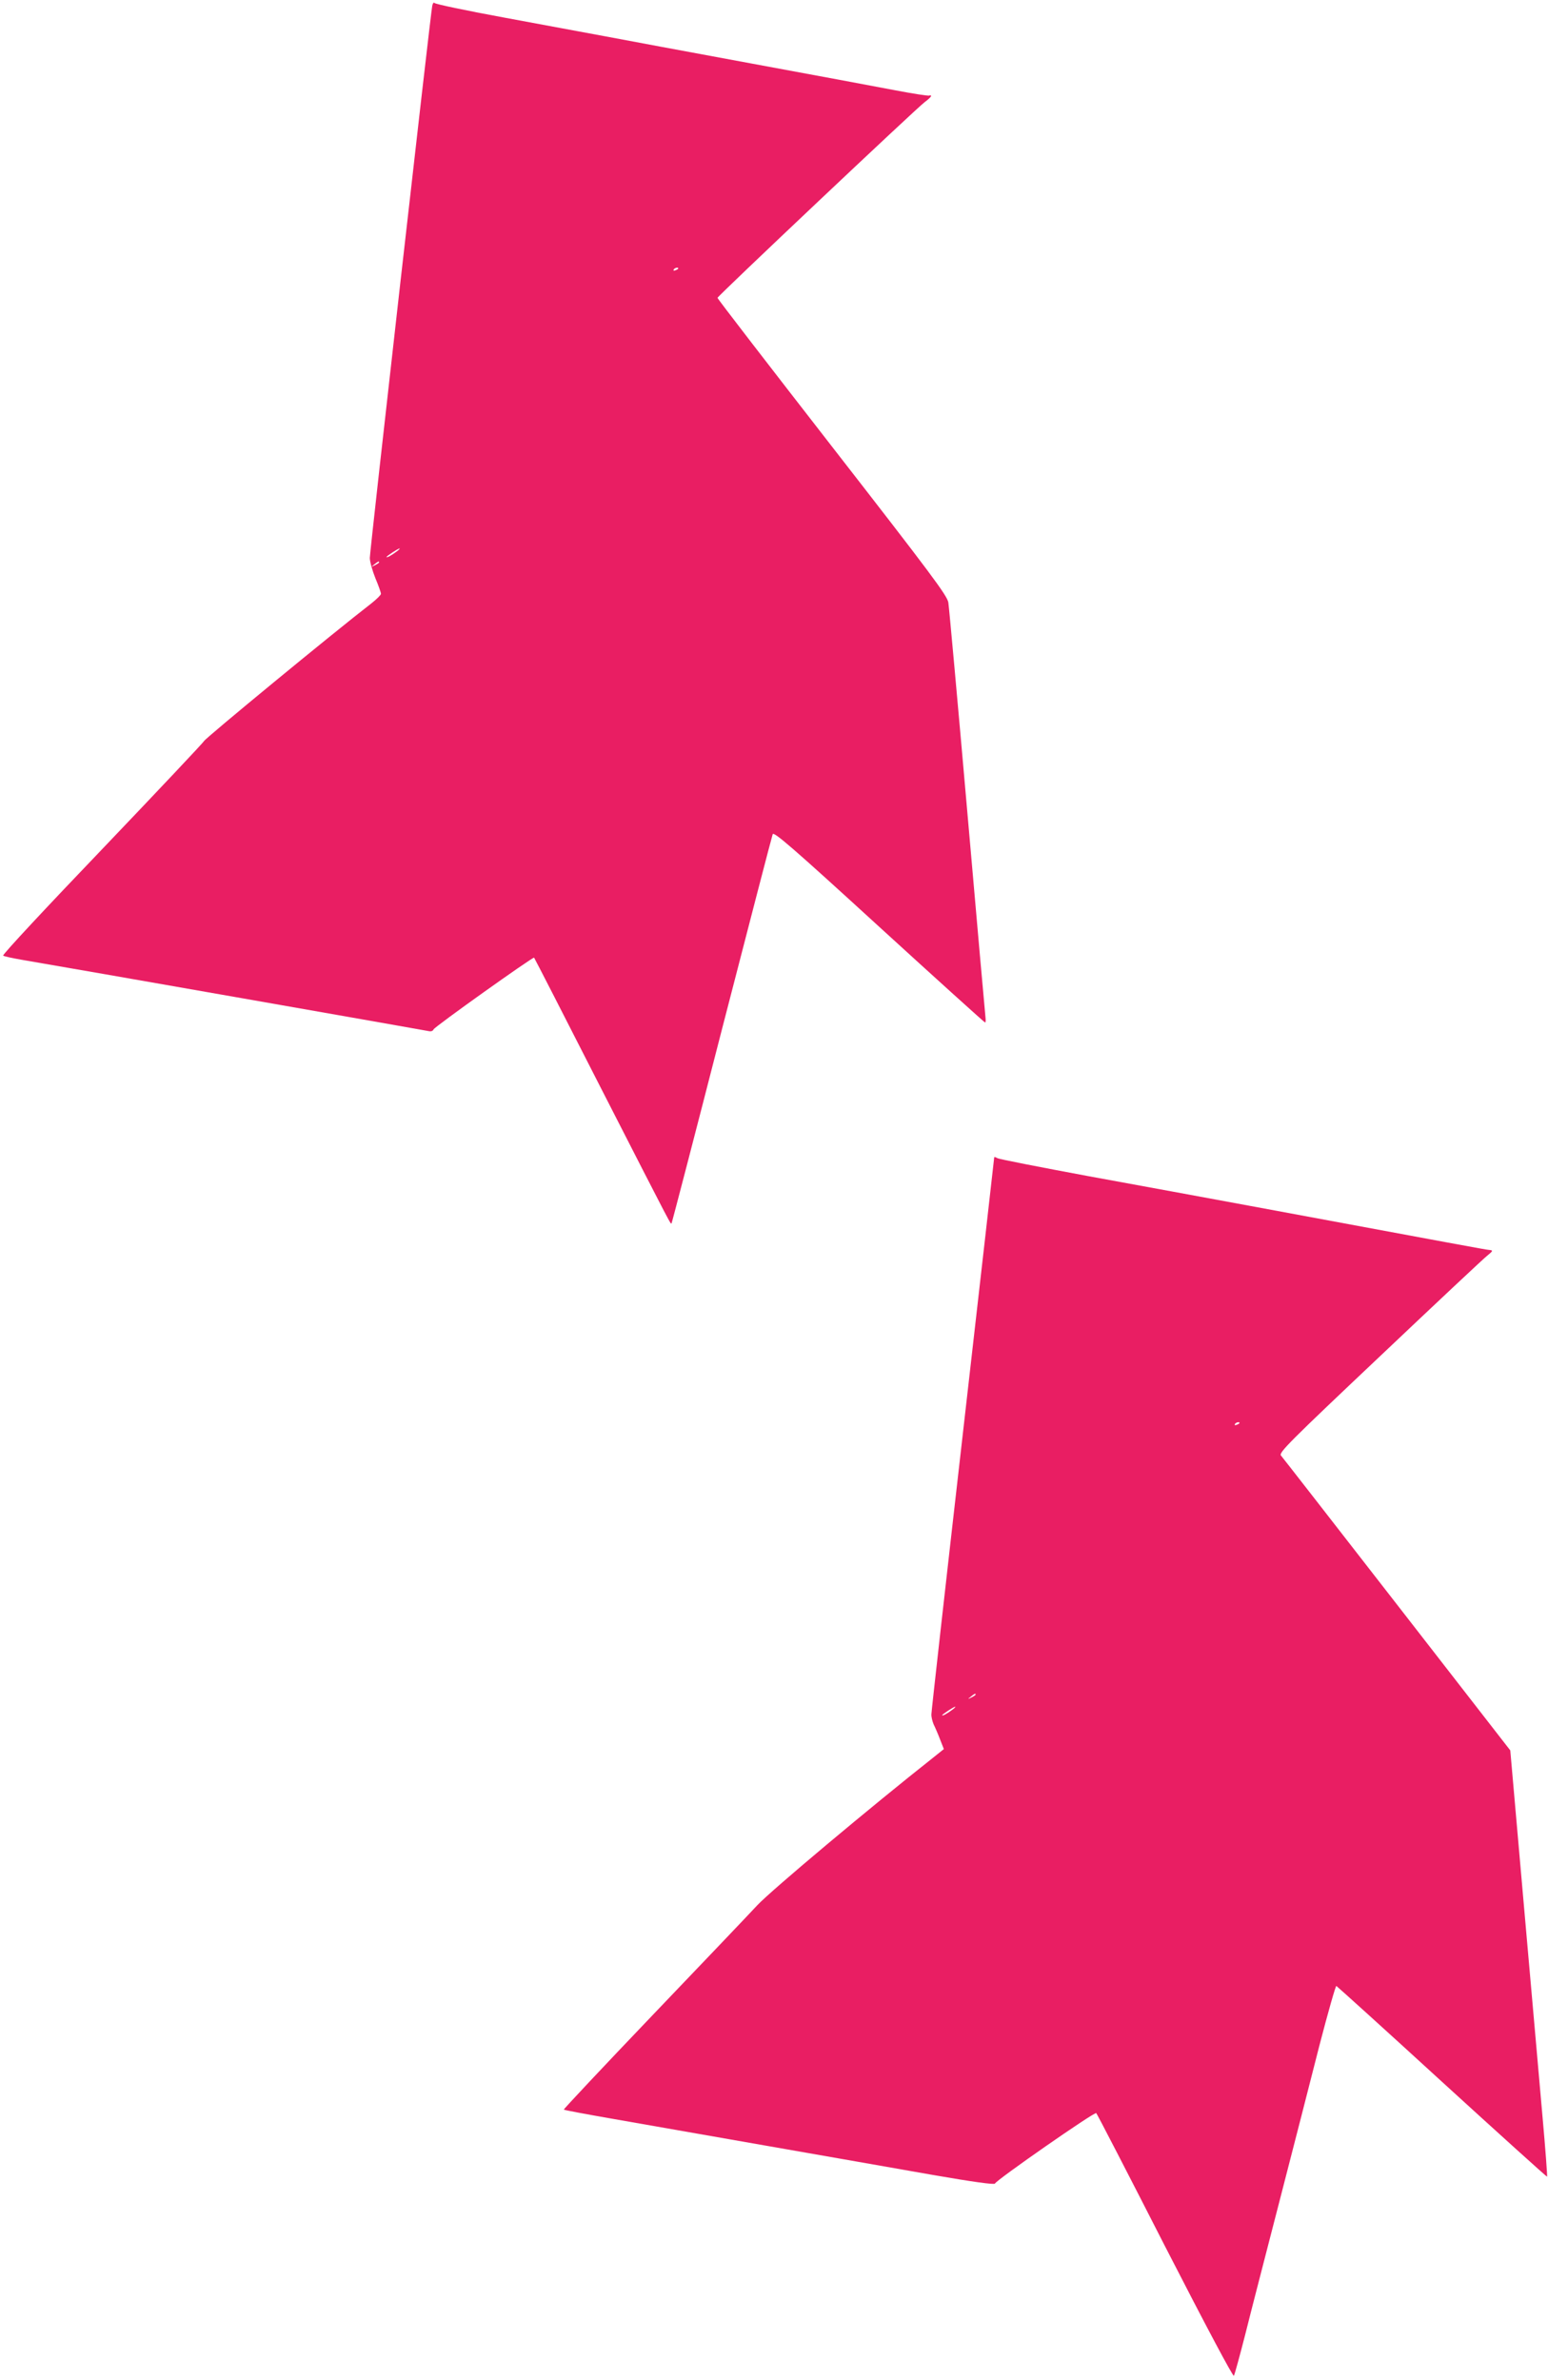 <?xml version="1.0" standalone="no"?>
<!DOCTYPE svg PUBLIC "-//W3C//DTD SVG 20010904//EN"
 "http://www.w3.org/TR/2001/REC-SVG-20010904/DTD/svg10.dtd">
<svg version="1.0" xmlns="http://www.w3.org/2000/svg"
 width="833pt" height="1280pt" viewBox="0 0 833 1280"
 preserveAspectRatio="xMidYMid meet">
<g transform="translate(0,1280) scale(0.1,-0.1)"
fill="#e91e63" stroke="none">
<path d="M2326 12769 c-9 -42 -336 -2932 -336 -2970 0 -20 14 -69 30 -109 17
-40 30 -78 30 -84 0 -6 -23 -29 -51 -51 -207 -160 -897 -728 -901 -741 -2 -6
-248 -267 -546 -579 -299 -312 -540 -570 -535 -575 4 -4 51 -14 103 -23 260
-44 2168 -379 2186 -383 13 -3 23 0 27 9 5 14 536 392 541 386 2 -2 167 -323
366 -714 392 -766 368 -720 374 -714 2 2 124 470 270 1039 147 569 270 1043
274 1053 6 15 104 -69 572 -497 311 -284 568 -516 571 -516 3 0 4 12 2 28 -2
15 -46 513 -98 1107 -52 594 -98 1100 -102 1125 -8 39 -90 149 -626 838 -339
436 -617 796 -616 800 1 10 1072 1021 1114 1052 19 14 35 29 35 33 0 5 -4 6
-8 3 -4 -3 -89 10 -188 29 -98 19 -449 84 -779 145 -330 61 -681 126 -780 145
-99 18 -344 64 -545 101 -201 37 -368 72 -372 78 -4 5 -9 -1 -12 -15z m1324
-1413 c0 -2 -7 -7 -16 -10 -8 -3 -12 -2 -9 4 6 10 25 14 25 6z m-1515 -1522
c-26 -20 -55 -36 -55 -30 0 5 63 46 70 46 3 -1 -4 -8 -15 -16z m-95 -59 c0 -2
-10 -9 -22 -15 -22 -11 -22 -10 -4 4 21 17 26 19 26 11z"/>
<path d="M5350 6575 c0 -4 -76 -673 -169 -1488 -93 -815 -169 -1493 -169
-1507 -1 -14 5 -38 12 -55 8 -16 24 -53 35 -82 l20 -51 -55 -44 c-337 -266
-874 -716 -949 -796 -49 -53 -305 -321 -568 -596 -262 -274 -475 -501 -473
-503 2 -3 116 -24 253 -48 136 -24 509 -89 828 -145 319 -56 727 -127 907
-159 213 -37 329 -53 332 -46 7 19 537 388 545 379 5 -5 172 -328 371 -718
227 -442 366 -703 370 -695 4 8 31 106 60 219 28 113 112 437 185 720 73 283
170 660 215 838 46 177 87 321 91 320 4 -2 261 -234 569 -516 309 -282 564
-512 565 -510 2 2 -9 150 -25 328 -16 179 -61 694 -101 1145 l-72 820 -610
785 c-336 432 -616 792 -624 801 -13 15 44 72 534 535 302 286 561 529 576
540 32 26 33 29 9 31 -17 1 -181 32 -1292 238 -217 40 -606 112 -865 159 -258
48 -478 91 -487 96 -10 6 -18 8 -18 5z m1320 -1429 c0 -2 -7 -7 -16 -10 -8 -3
-12 -2 -9 4 6 10 25 14 25 6z m-1420 -1461 c0 -2 -10 -9 -22 -15 -22 -11 -22
-10 -4 4 21 17 26 19 26 11z m-125 -81 c-26 -20 -55 -36 -55 -30 0 5 63 46 70
46 3 -1 -4 -8 -15 -16z"/>
</g>
</svg>
